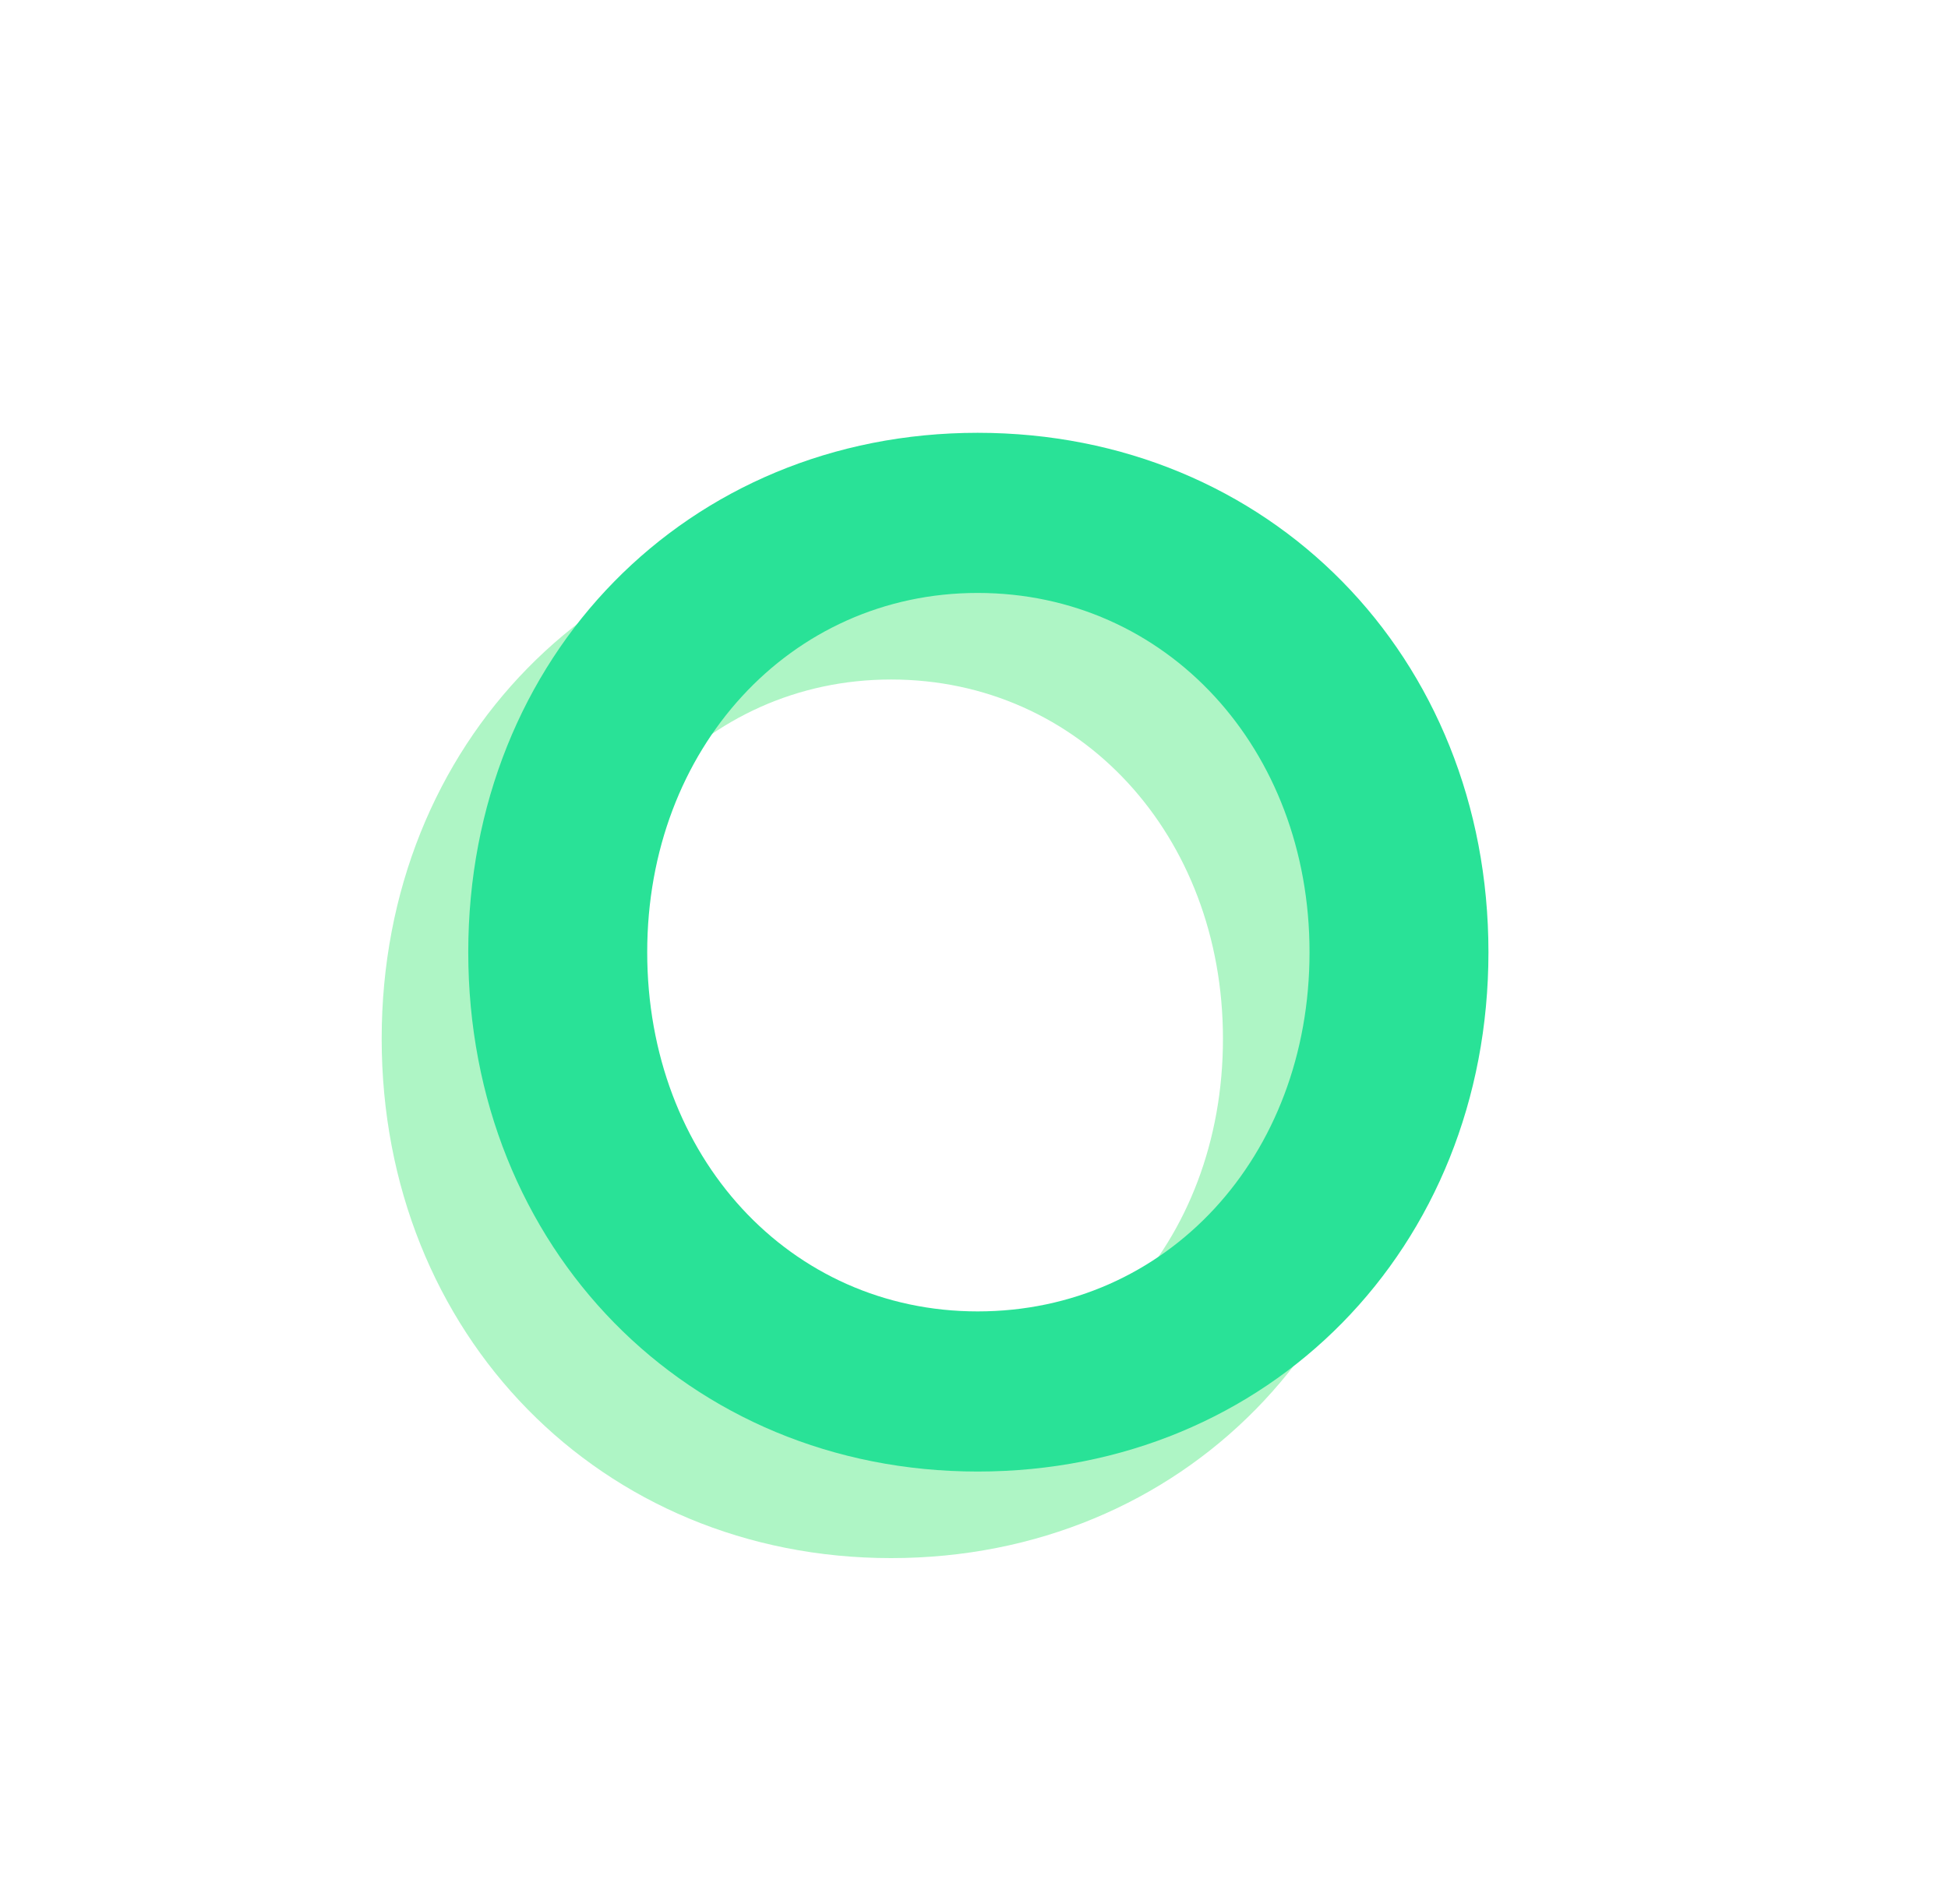 <svg width="45" height="44" viewBox="0 0 45 44" fill="none" xmlns="http://www.w3.org/2000/svg">
<path d="M20.584 36C13.884 36 8.817 30.833 8.817 24C8.817 17.167 13.884 12 20.584 12C27.317 12 32.384 17.167 32.384 24C32.384 30.833 27.317 36 20.584 36ZM20.584 32.3C24.951 32.3 28.251 28.733 28.251 24C28.251 19.3 24.951 15.7 20.584 15.7C16.251 15.7 12.951 19.3 12.951 24C12.951 28.733 16.251 32.3 20.584 32.3Z" fill="#AEF5C5"/>
<path d="M22.584 34C15.884 34 10.817 28.833 10.817 22C10.817 15.167 15.884 10 22.584 10C29.317 10 34.384 15.167 34.384 22C34.384 28.833 29.317 34 22.584 34ZM22.584 30.3C26.951 30.3 30.251 26.733 30.251 22C30.251 17.3 26.951 13.7 22.584 13.7C18.251 13.7 14.951 17.3 14.951 22C14.951 26.733 18.251 30.3 22.584 30.3Z" fill="#29E297"/>
</svg>
